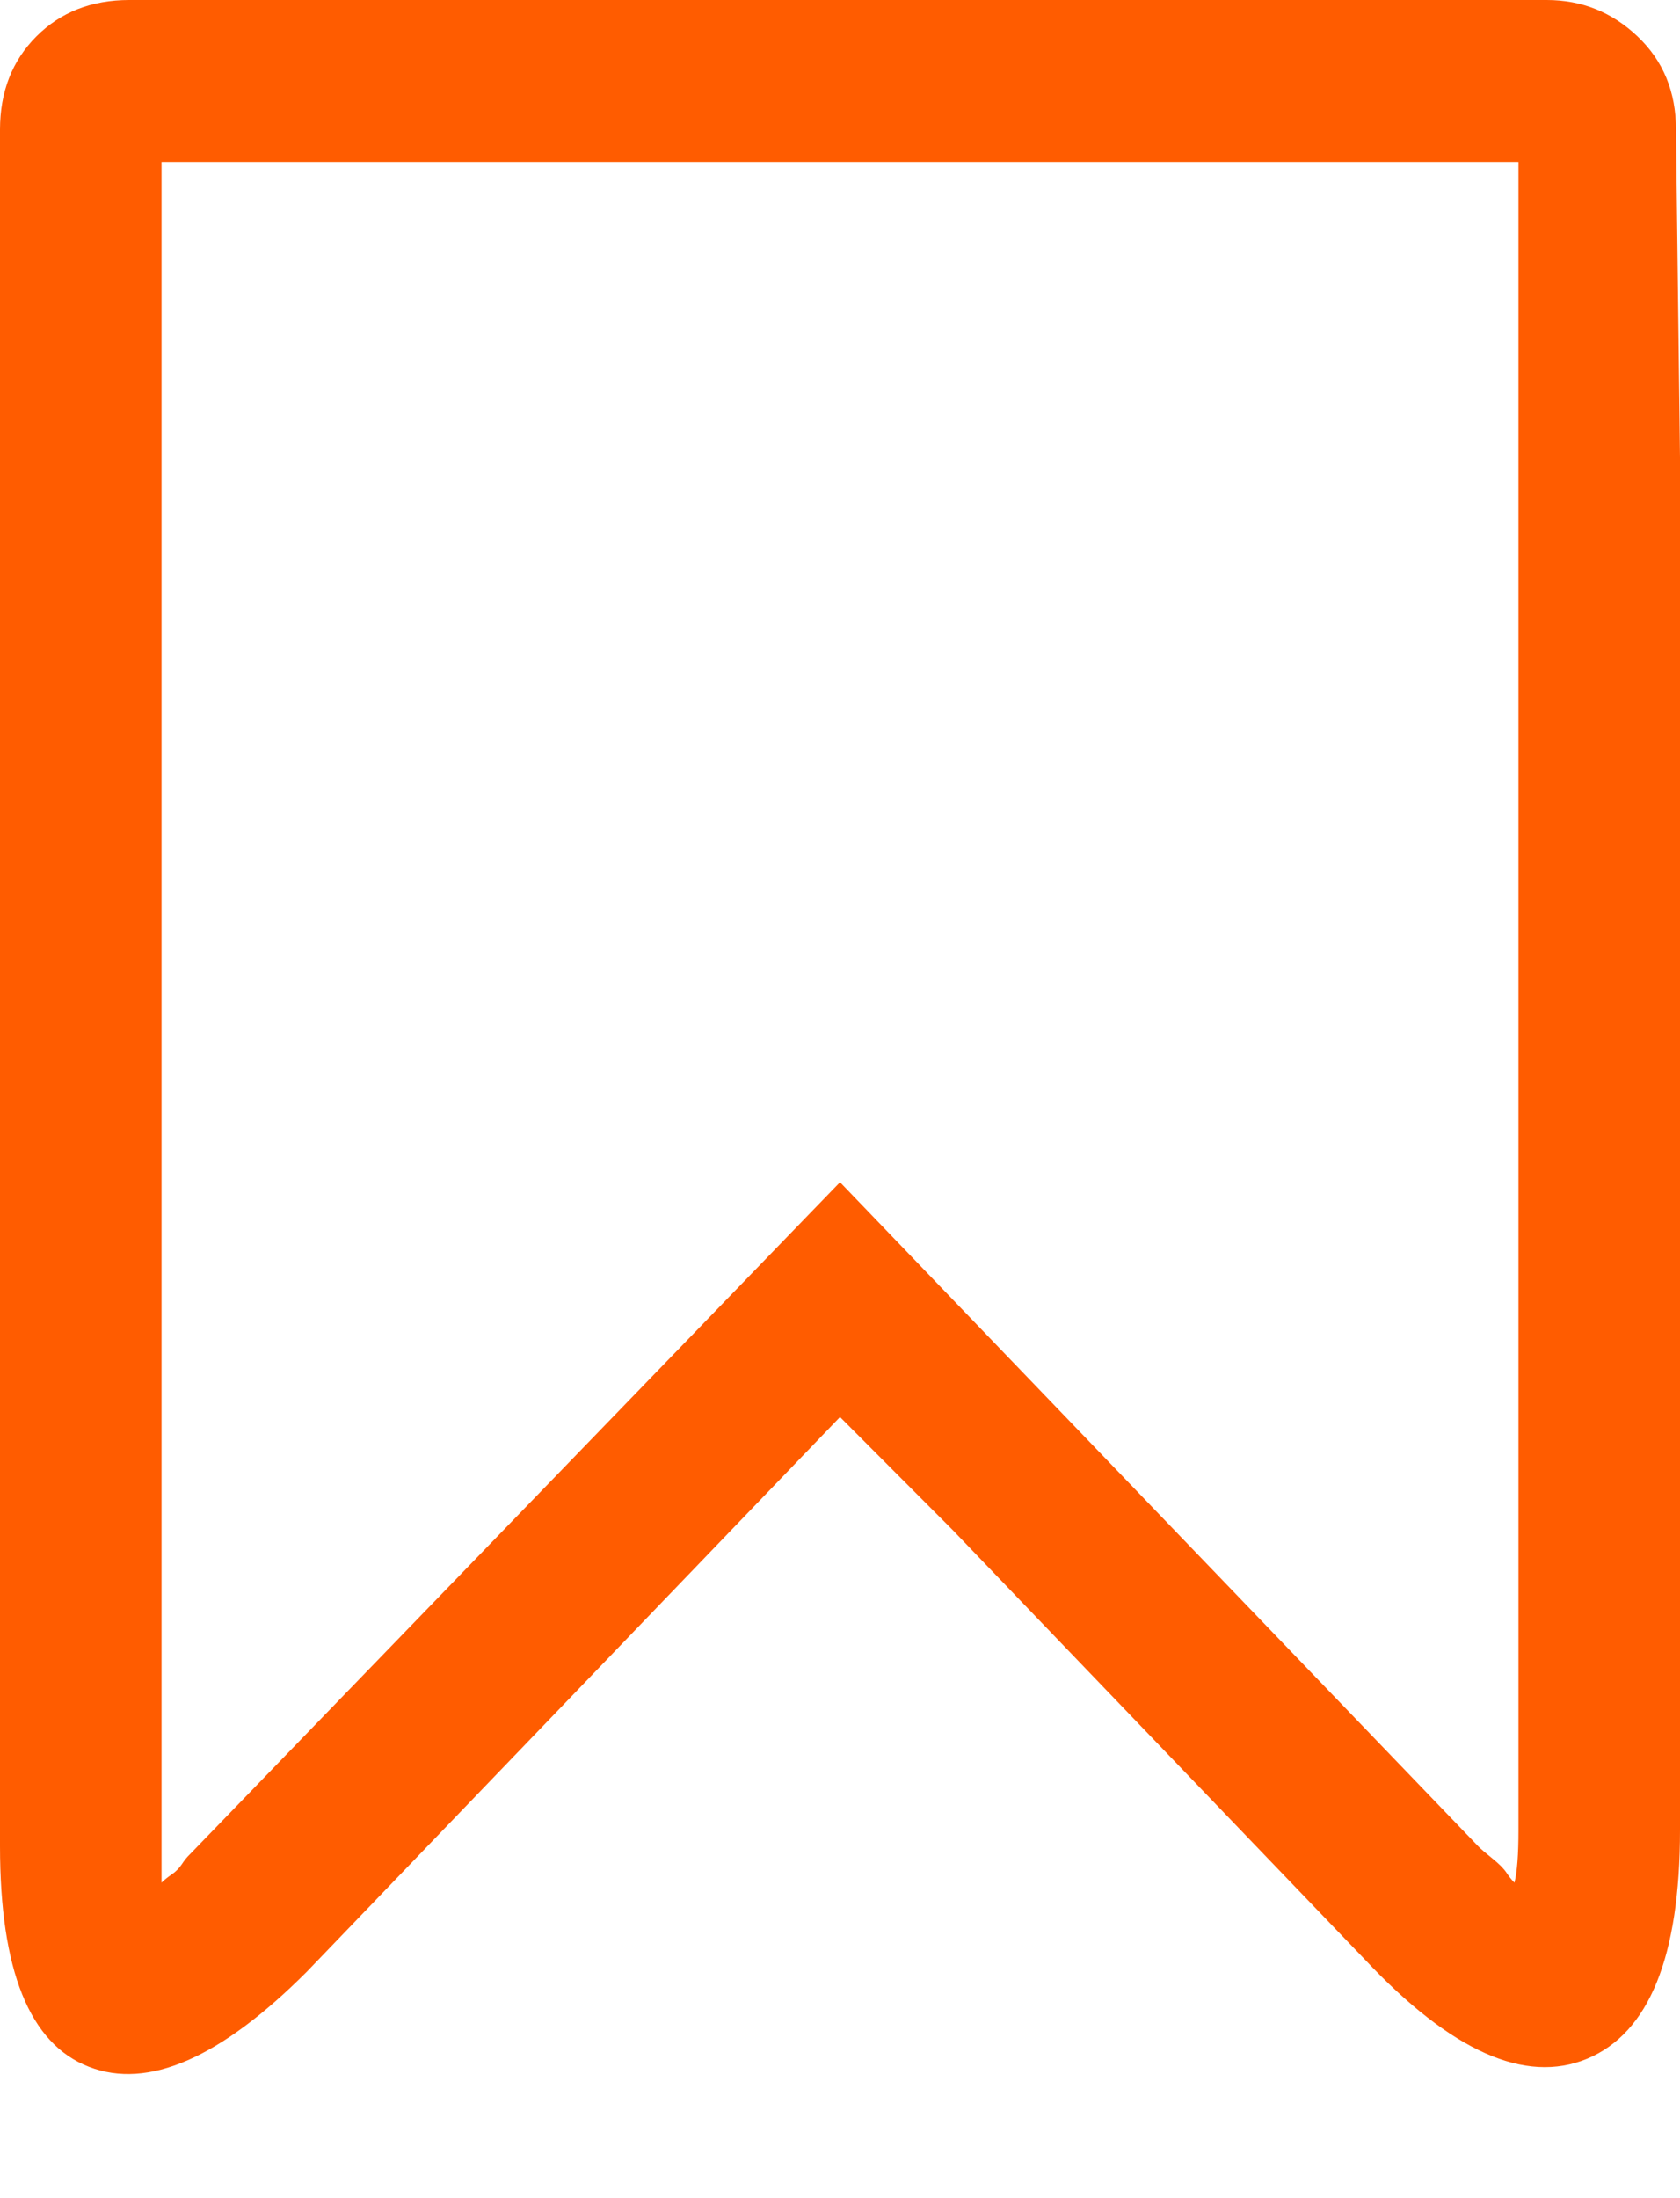 <svg width="13" height="17" viewBox="0 0 13 17" fill="none" xmlns="http://www.w3.org/2000/svg">
<path d="M12.969 1.002C12.969 0.71 12.87 0.47 12.672 0.282C12.474 0.094 12.24 0 11.969 0H1C0.708 0 0.469 0.094 0.281 0.282C0.094 0.47 0 0.71 0 1.002V3.538V14.278C0 15.238 0.229 15.807 0.688 15.984C1.146 16.162 1.708 15.916 2.375 15.248L5.656 11.836L6.5 10.959L7.375 11.836L10.562 15.155C11.229 15.864 11.802 16.12 12.281 15.922C12.76 15.723 13 15.134 13 14.153V3.538L12.969 1.002ZM11.719 14.56C11.698 14.539 11.677 14.513 11.656 14.481C11.635 14.45 11.599 14.414 11.547 14.372C11.495 14.33 11.458 14.299 11.438 14.278L6.5 9.143L1.469 14.341C1.448 14.361 1.427 14.387 1.406 14.419C1.385 14.45 1.359 14.476 1.328 14.497C1.297 14.518 1.271 14.539 1.25 14.56V14.278V1.252H11.75V14.153C11.75 14.341 11.74 14.476 11.719 14.56Z" fill="#FF5C00"/>
</svg>

